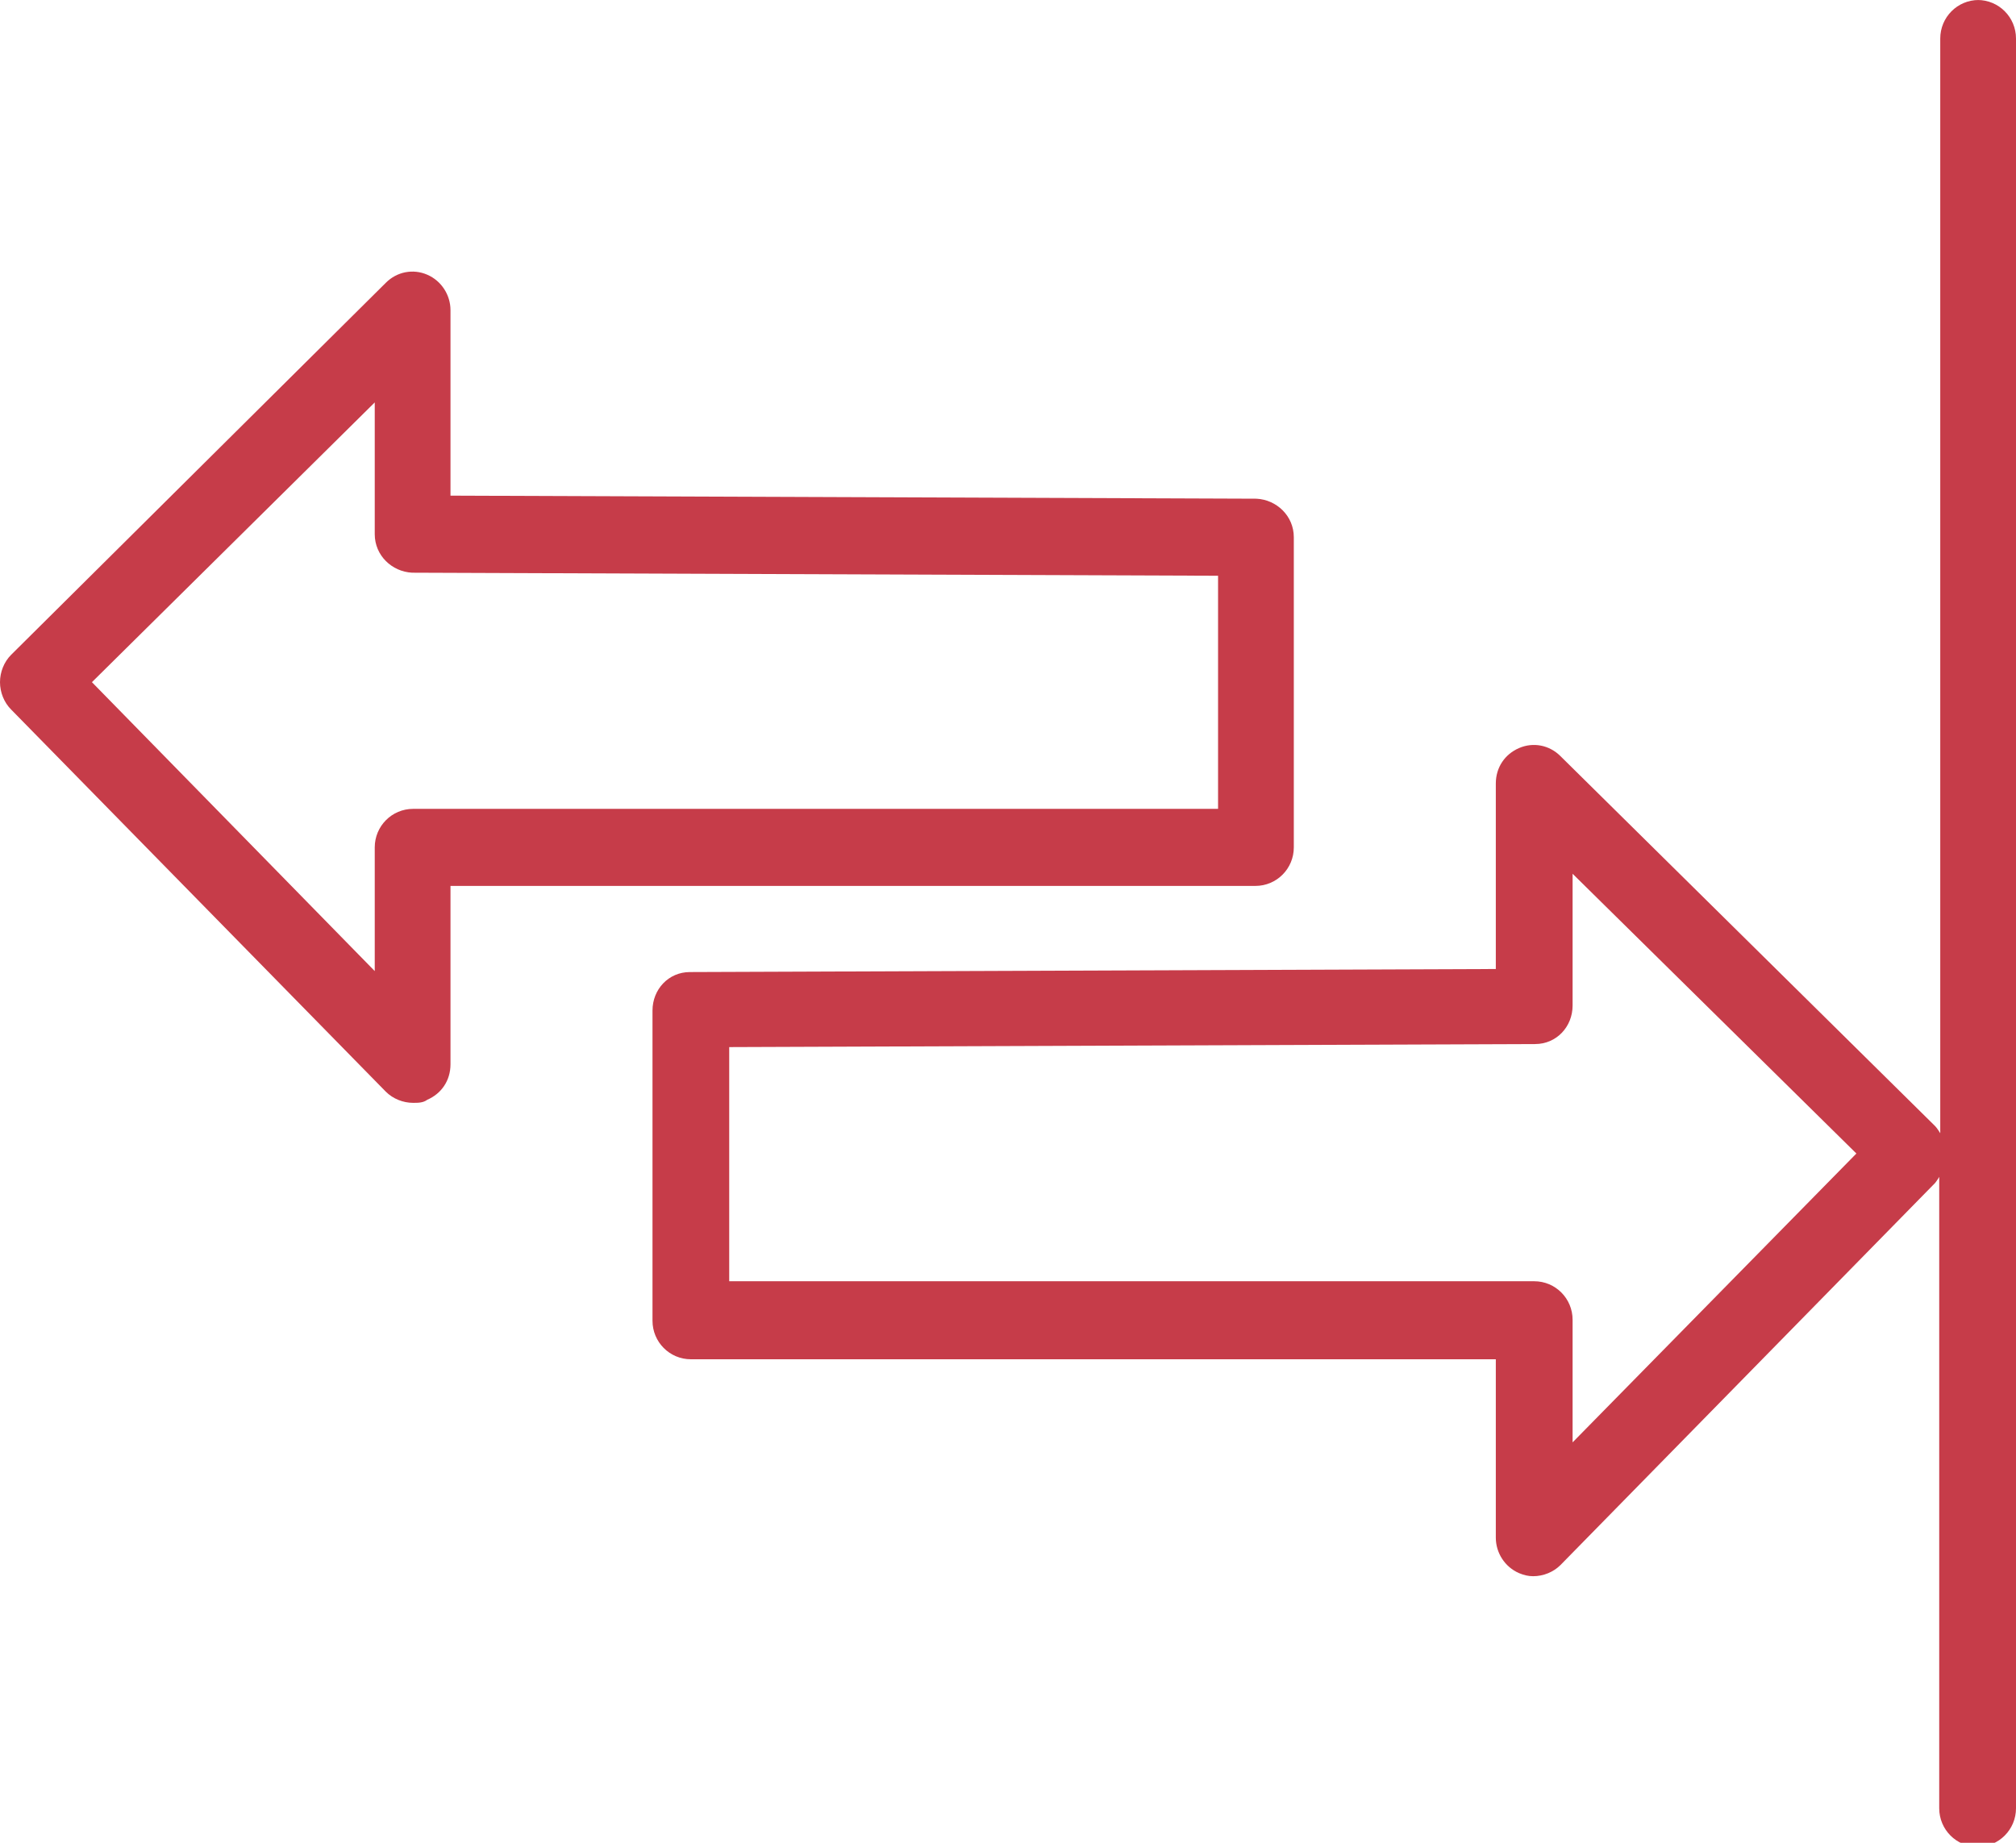 <svg width="35" height="32" viewBox="0 0 35 32" fill="none" xmlns="http://www.w3.org/2000/svg">
<g clip-path="url(#clip0_1189_6669)">
<path d="M34.351 0C33.983 0 33.685 0.299 33.685 0.669V19.679C33.685 19.679 33.632 19.591 33.597 19.556L27.092 13.131C26.899 12.937 26.618 12.884 26.373 12.99C26.127 13.096 25.969 13.325 25.969 13.606V16.827L11.976 16.88C11.608 16.88 11.328 17.179 11.328 17.549V22.935C11.328 23.305 11.626 23.604 11.994 23.604H25.969V26.702C25.969 26.966 26.127 27.212 26.373 27.318C26.46 27.353 26.53 27.371 26.618 27.371C26.794 27.371 26.969 27.3 27.092 27.177L33.597 20.541C33.597 20.541 33.65 20.471 33.667 20.436V31.401C33.667 31.771 33.965 32.07 34.334 32.07C34.702 32.07 35 31.771 35 31.401V0.669C35 0.299 34.702 0 34.334 0H34.351ZM27.302 25.065V22.918C27.302 22.548 27.004 22.249 26.636 22.249H12.66V18.183L26.653 18.13C27.021 18.13 27.302 17.831 27.302 17.461V15.173L32.229 20.031L27.302 25.047V25.065Z" fill="#C63C49"/>
<path d="M22.462 14.715V9.329C22.462 8.959 22.164 8.678 21.814 8.66L7.821 8.607V5.386C7.821 5.122 7.663 4.876 7.417 4.77C7.172 4.664 6.891 4.717 6.698 4.911L0.193 11.371C0.07 11.494 0 11.67 0 11.846C0 12.022 0.07 12.198 0.193 12.321L6.698 18.957C6.821 19.08 6.996 19.151 7.172 19.151C7.26 19.151 7.347 19.151 7.417 19.098C7.663 18.992 7.821 18.764 7.821 18.482V15.384H21.796C22.164 15.384 22.462 15.085 22.462 14.715ZM21.147 14.046H7.172C6.804 14.046 6.506 14.345 6.506 14.715V16.863L1.596 11.846L6.506 6.988V9.276C6.506 9.646 6.804 9.927 7.154 9.945L21.147 9.998V14.064V14.046Z" fill="#C63C49"/>
</g>
<defs>
<clipPath id="clip0_1189_6669">
<rect width="35" height="32" fill="white"/>
</clipPath>
</defs>
</svg>
